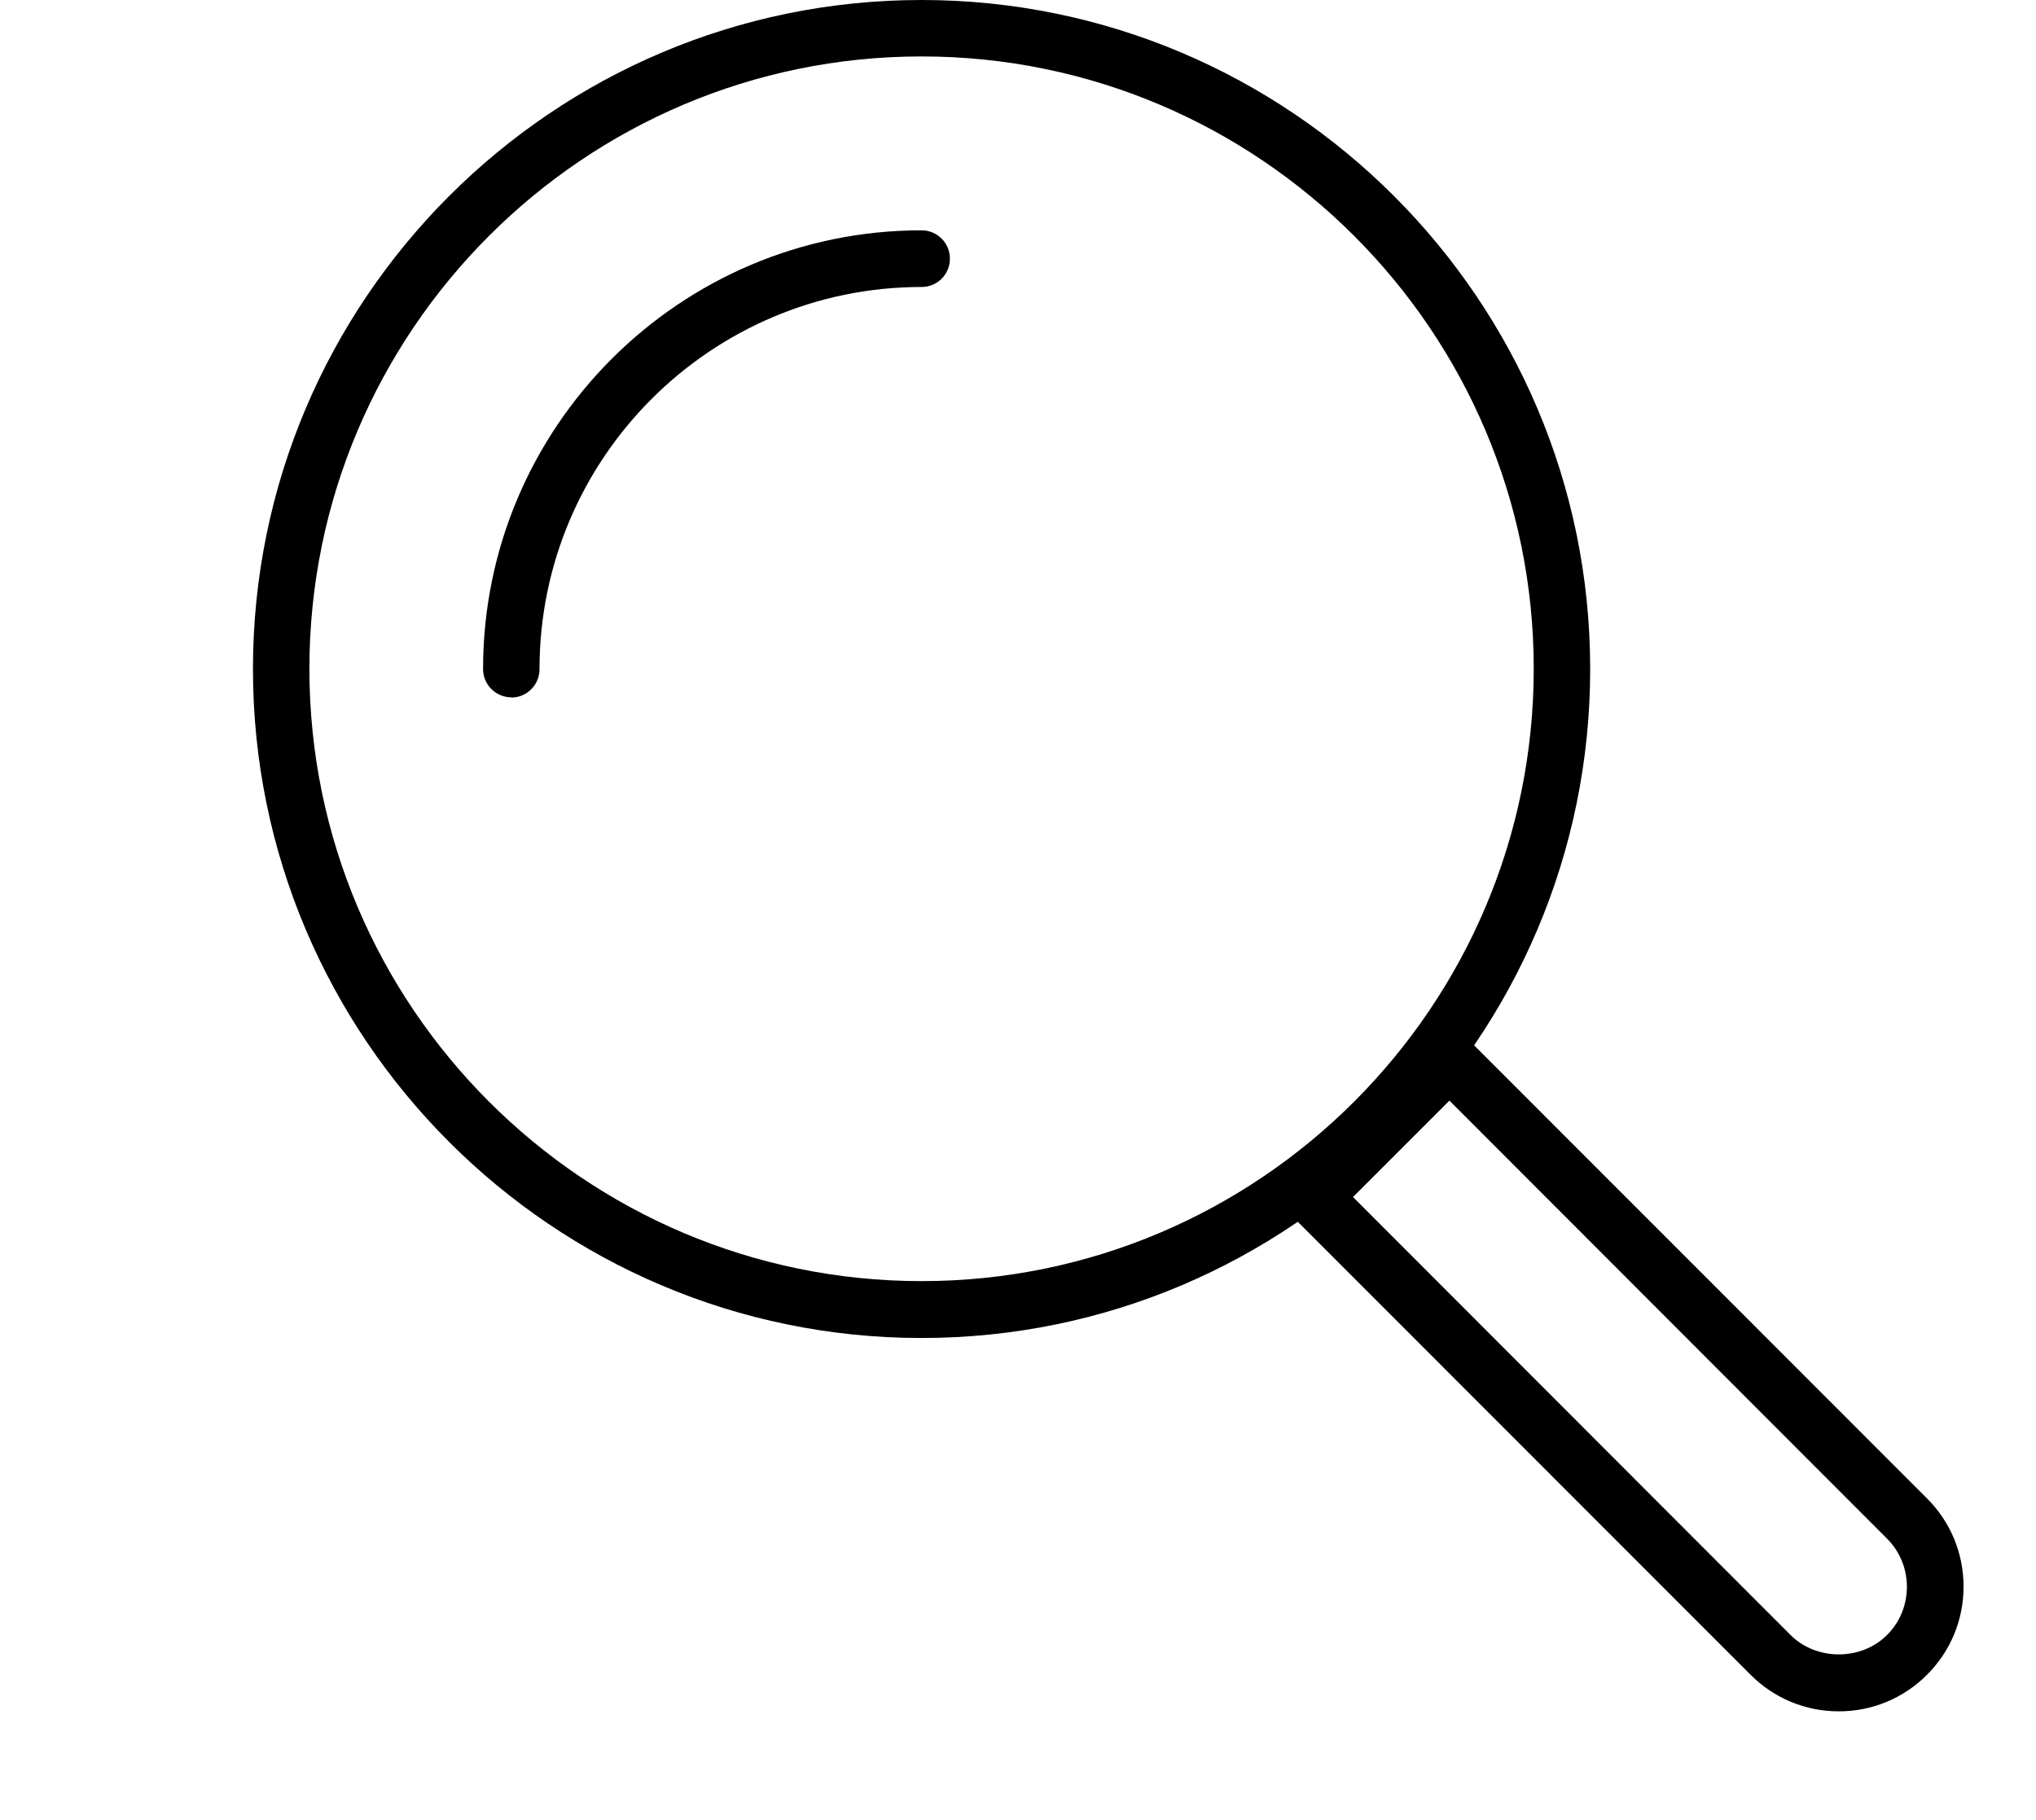<?xml version="1.0" encoding="UTF-8"?>
<svg id="Layer_1" data-name="Layer 1" xmlns="http://www.w3.org/2000/svg" viewBox="0 0 89.1 79.65">
  <defs>
    <style>
      .cls-1 {
        stroke-width: 0px;
      }
    </style>
  </defs>
  <g>
    <path class="cls-1" d="M40.33,58.56c-16.13,0-29.26-13.13-29.26-29.28S24.2,0,40.33,0s29.26,13.13,29.26,29.28-13.13,29.28-29.26,29.28ZM40.33,2.47c-14.77,0-26.79,12.02-26.79,26.8s12.02,26.8,26.79,26.8,26.79-12.02,26.79-26.8S55.1,2.47,40.33,2.47Z"/>
    <path class="cls-1" d="M80.47,74.9c-1.46,0-2.83-.57-3.86-1.6h0,0l-20.03-20.04c-.48-.48-.48-1.27,0-1.75l5.97-5.97c.48-.48,1.27-.48,1.75,0l20.03,20.04c1.03,1.03,1.6,2.4,1.6,3.86s-.57,2.83-1.6,3.86c-1.03,1.03-2.4,1.6-3.86,1.6ZM59.21,52.39l19.15,19.17h0c1.13,1.13,3.09,1.13,4.22,0,.56-.56.87-1.31.87-2.11s-.31-1.55-.87-2.11l-19.15-19.17-4.22,4.22Z"/>
  </g>
  <path class="cls-1" d="M22.38,30.52c-.68,0-1.24-.55-1.24-1.24,0-10.59,8.61-19.2,19.19-19.2.68,0,1.24.55,1.24,1.24s-.55,1.24-1.24,1.24c-9.22,0-16.72,7.5-16.72,16.73,0,.68-.55,1.24-1.24,1.24Z"/>
</svg>